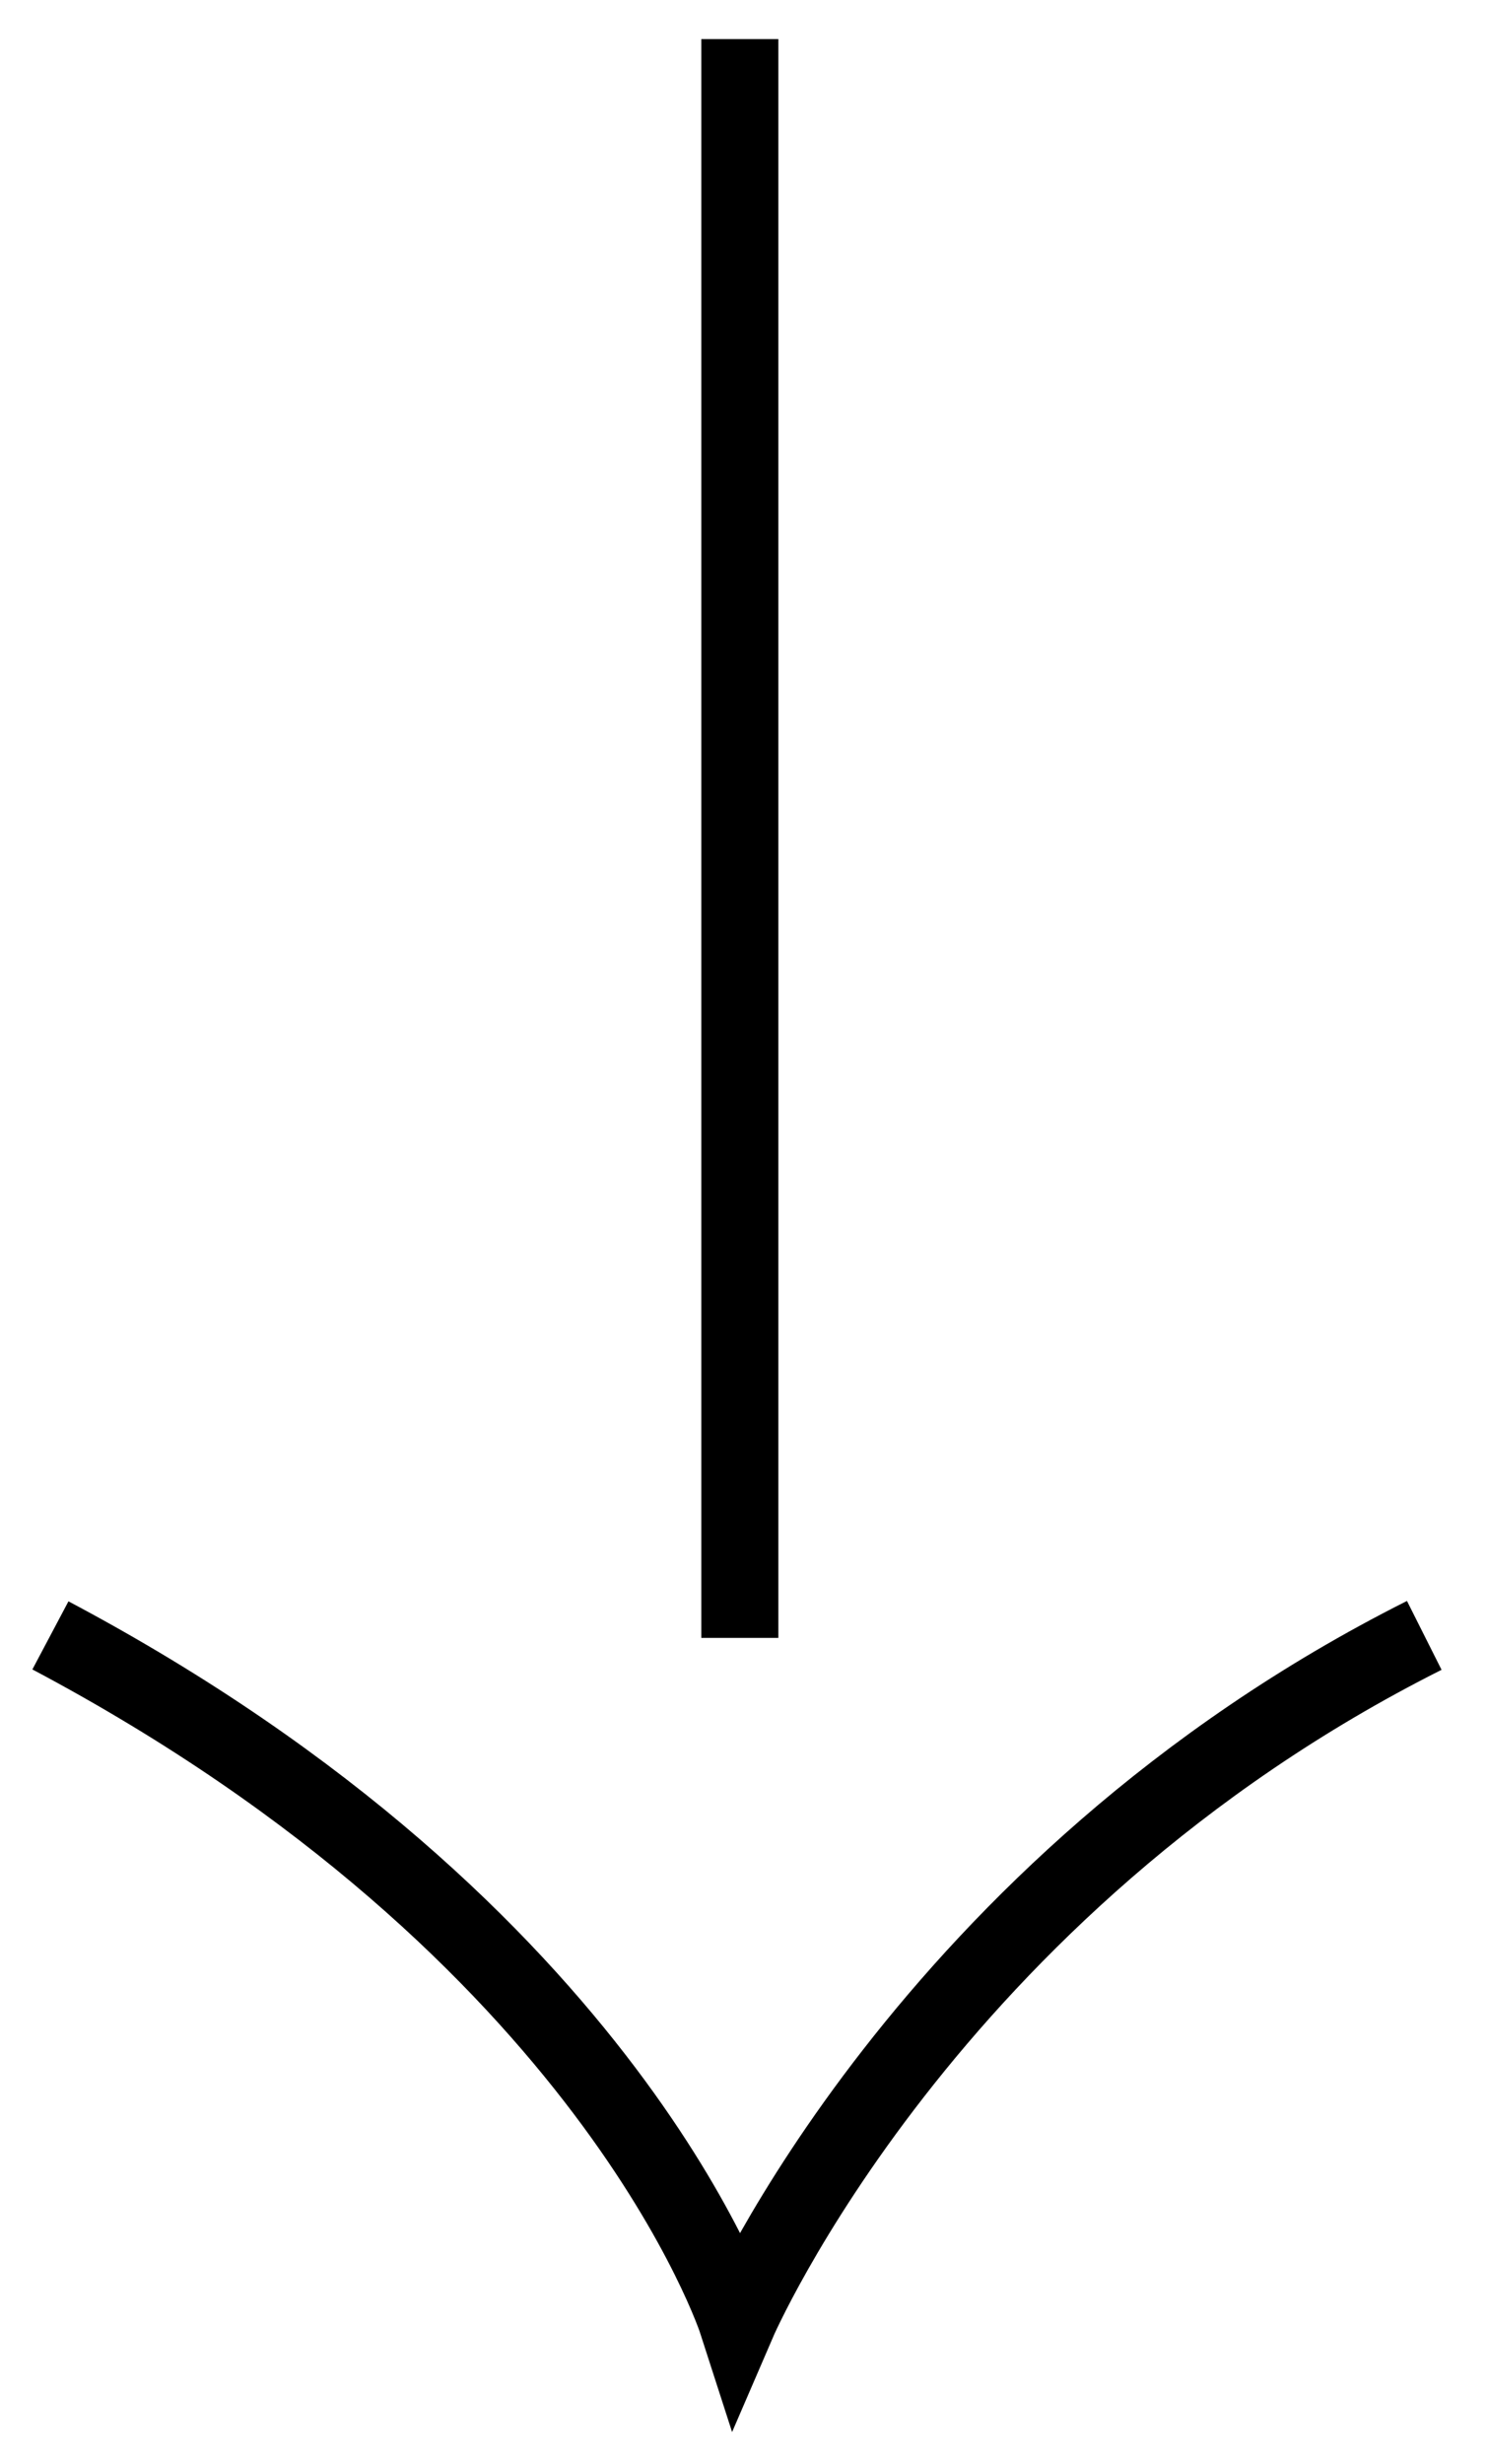 <?xml version="1.0" encoding="UTF-8"?> <svg xmlns="http://www.w3.org/2000/svg" width="32" height="53" viewBox="0 0 32 53" fill="none"> <path d="M15.921 0.841L15.921 35.234" stroke="black" stroke-width="1.658"></path> <path d="M1.085 35.18C13.17 41.586 15.867 49.962 15.867 49.962C15.867 49.962 19.913 40.575 30.65 35.18" stroke="black" stroke-width="1.658"></path> </svg> 